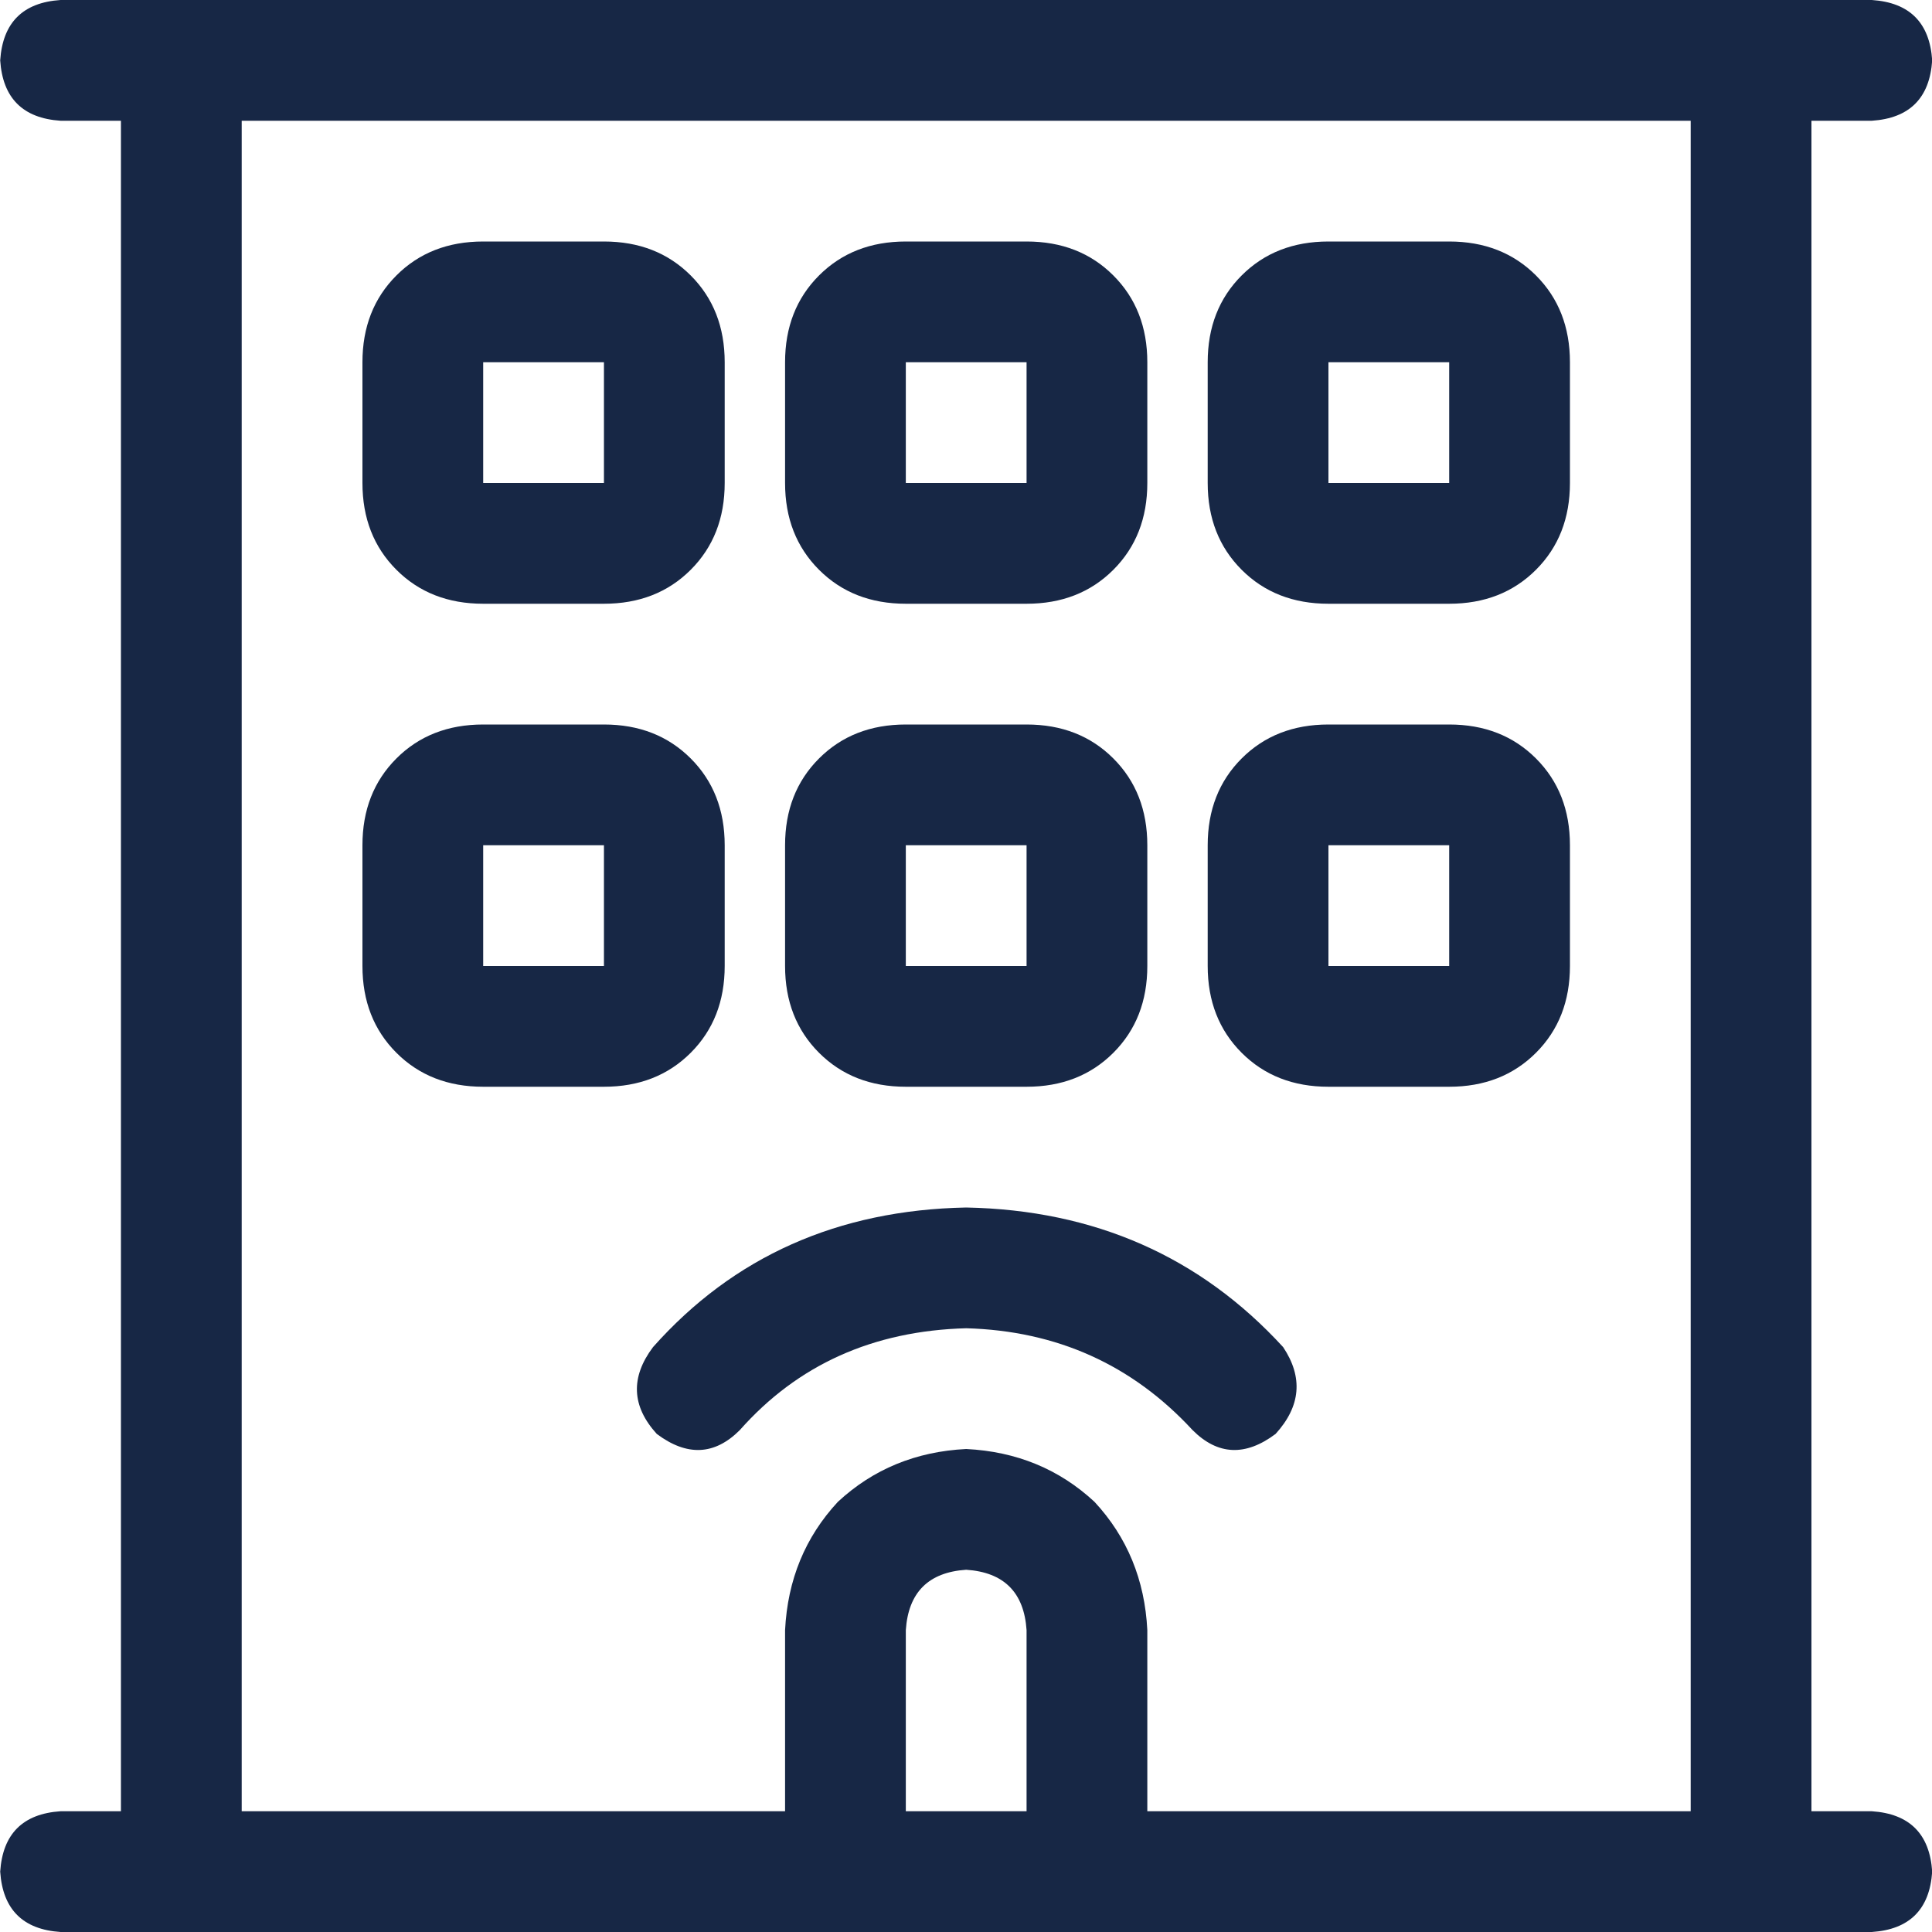 <svg width="100" height="100" viewBox="0 0 100 100" fill="none" xmlns="http://www.w3.org/2000/svg">
<path d="M62.51 18.75C62.51 16.927 63.096 15.43 64.268 14.258C65.439 13.086 66.937 12.5 68.76 12.5H75.01C76.833 12.5 78.33 13.086 79.502 14.258C80.674 15.43 81.26 16.927 81.26 18.75V25C81.26 26.823 80.674 28.32 79.502 29.492C78.33 30.664 76.833 31.25 75.01 31.25H68.76C66.937 31.25 65.439 30.664 64.268 29.492C63.096 28.32 62.51 26.823 62.51 25V18.75ZM75.01 18.75H68.76V25H75.01V18.75ZM53.135 12.5C54.958 12.5 56.455 13.086 57.627 14.258C58.799 15.43 59.385 16.927 59.385 18.75V25C59.385 26.823 58.799 28.32 57.627 29.492C56.455 30.664 54.958 31.25 53.135 31.25H46.885C45.062 31.25 43.565 30.664 42.393 29.492C41.221 28.32 40.635 26.823 40.635 25V18.75C40.635 16.927 41.221 15.43 42.393 14.258C43.565 13.086 45.062 12.5 46.885 12.5H53.135ZM46.885 25H53.135V18.75H46.885V25ZM40.635 43.75C40.635 41.927 41.221 40.43 42.393 39.258C43.565 38.086 45.062 37.5 46.885 37.5H53.135C54.958 37.5 56.455 38.086 57.627 39.258C58.799 40.43 59.385 41.927 59.385 43.75V50C59.385 51.823 58.799 53.32 57.627 54.492C56.455 55.664 54.958 56.25 53.135 56.25H46.885C45.062 56.25 43.565 55.664 42.393 54.492C41.221 53.32 40.635 51.823 40.635 50V43.75ZM53.135 43.75H46.885V50H53.135V43.75ZM75.01 37.5C76.833 37.5 78.33 38.086 79.502 39.258C80.674 40.43 81.26 41.927 81.26 43.75V50C81.26 51.823 80.674 53.32 79.502 54.492C78.33 55.664 76.833 56.25 75.01 56.25H68.76C66.937 56.25 65.439 55.664 64.268 54.492C63.096 53.32 62.51 51.823 62.51 50V43.75C62.51 41.927 63.096 40.43 64.268 39.258C65.439 38.086 66.937 37.5 68.76 37.5H75.01ZM68.76 50H75.01V43.75H68.76V50ZM18.76 18.75C18.76 16.927 19.346 15.43 20.518 14.258C21.689 13.086 23.187 12.5 25.01 12.5H31.26C33.083 12.5 34.58 13.086 35.752 14.258C36.924 15.43 37.51 16.927 37.51 18.75V25C37.51 26.823 36.924 28.32 35.752 29.492C34.58 30.664 33.083 31.25 31.26 31.25H25.01C23.187 31.25 21.689 30.664 20.518 29.492C19.346 28.32 18.76 26.823 18.76 25V18.75ZM31.26 18.75H25.01V25H31.26V18.75ZM31.26 37.5C33.083 37.5 34.58 38.086 35.752 39.258C36.924 40.43 37.51 41.927 37.51 43.75V50C37.51 51.823 36.924 53.32 35.752 54.492C34.58 55.664 33.083 56.25 31.26 56.25H25.01C23.187 56.25 21.689 55.664 20.518 54.492C19.346 53.32 18.76 51.823 18.76 50V43.75C18.76 41.927 19.346 40.43 20.518 39.258C21.689 38.086 23.187 37.5 25.01 37.5H31.26ZM25.01 50H31.26V43.75H25.01V50ZM33.994 74.219C32.692 72.787 32.627 71.289 33.799 69.727C37.965 65.039 43.369 62.63 50.01 62.5C56.65 62.63 62.119 65.039 66.416 69.727C67.458 71.289 67.328 72.787 66.025 74.219C64.463 75.391 63.031 75.326 61.728 74.023C58.603 70.638 54.697 68.88 50.01 68.75C45.192 68.88 41.286 70.638 38.291 74.023C36.989 75.326 35.557 75.391 33.994 74.219ZM96.885 0C98.838 0.13 99.88 1.172 100.01 3.125C99.88 5.078 98.838 6.12 96.885 6.25H93.76V93.75H96.885C98.838 93.88 99.88 94.922 100.01 96.875C99.88 98.828 98.838 99.87 96.885 100H3.135C1.182 99.87 0.14 98.828 0.01 96.875C0.14 94.922 1.182 93.88 3.135 93.75H6.26V6.25H3.135C1.182 6.12 0.14 5.078 0.01 3.125C0.14 1.172 1.182 0.13 3.135 0L96.885 0ZM50.01 81.25C48.057 81.38 47.015 82.422 46.885 84.375V93.75H53.135V84.375C53.005 82.422 51.963 81.38 50.01 81.25ZM59.385 84.375V93.75H87.51V6.25H12.51V93.75H40.635V84.375C40.765 81.771 41.676 79.557 43.369 77.734C45.192 76.042 47.406 75.13 50.01 75C52.614 75.13 54.828 76.042 56.65 77.734C58.343 79.557 59.255 81.771 59.385 84.375Z" fill="#172745"/>
</svg>

